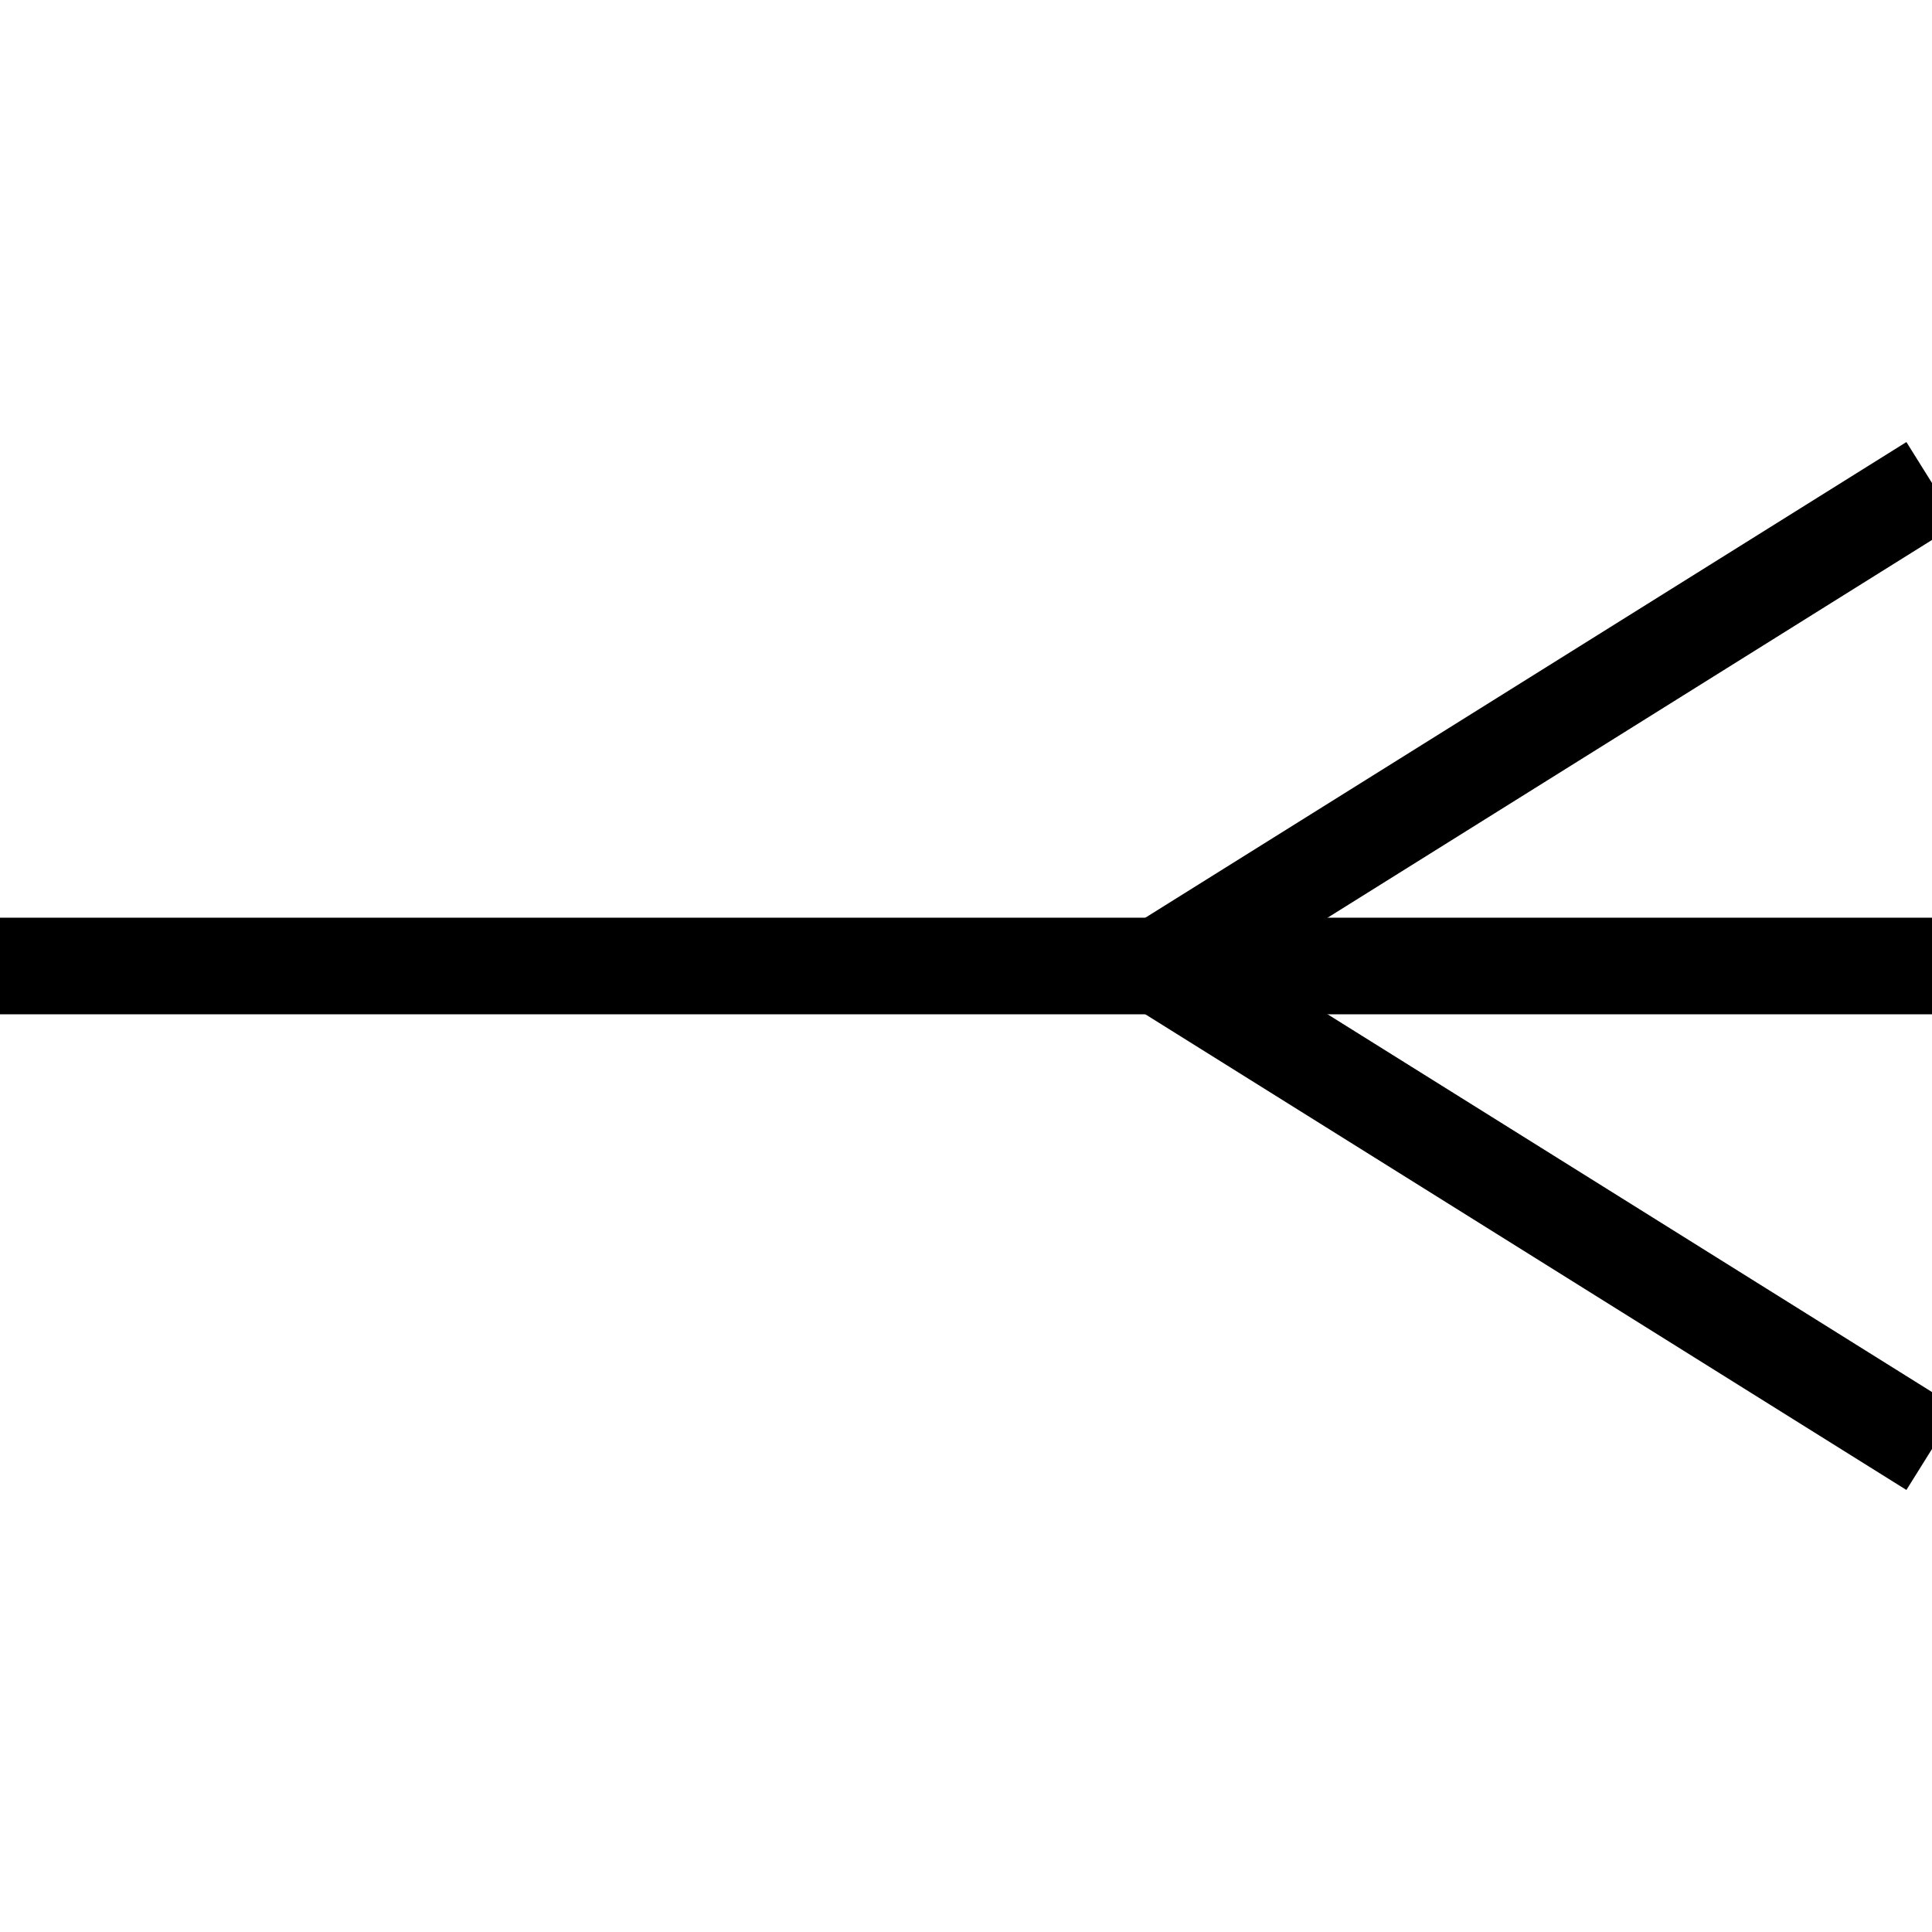 <?xml version="1.0"?>
<svg width="20" height="20" version="1.1" xmlns="http://www.w3.org/2000/svg">
  <g stroke="black">
    <line x1="0" y1="10" x2="20" y2="10" />
    <line x1="12" y1="10" x2="20" y2="5" />
    <line x1="12" y1="10" x2="20" y2="15" />
  </g>
</svg>
